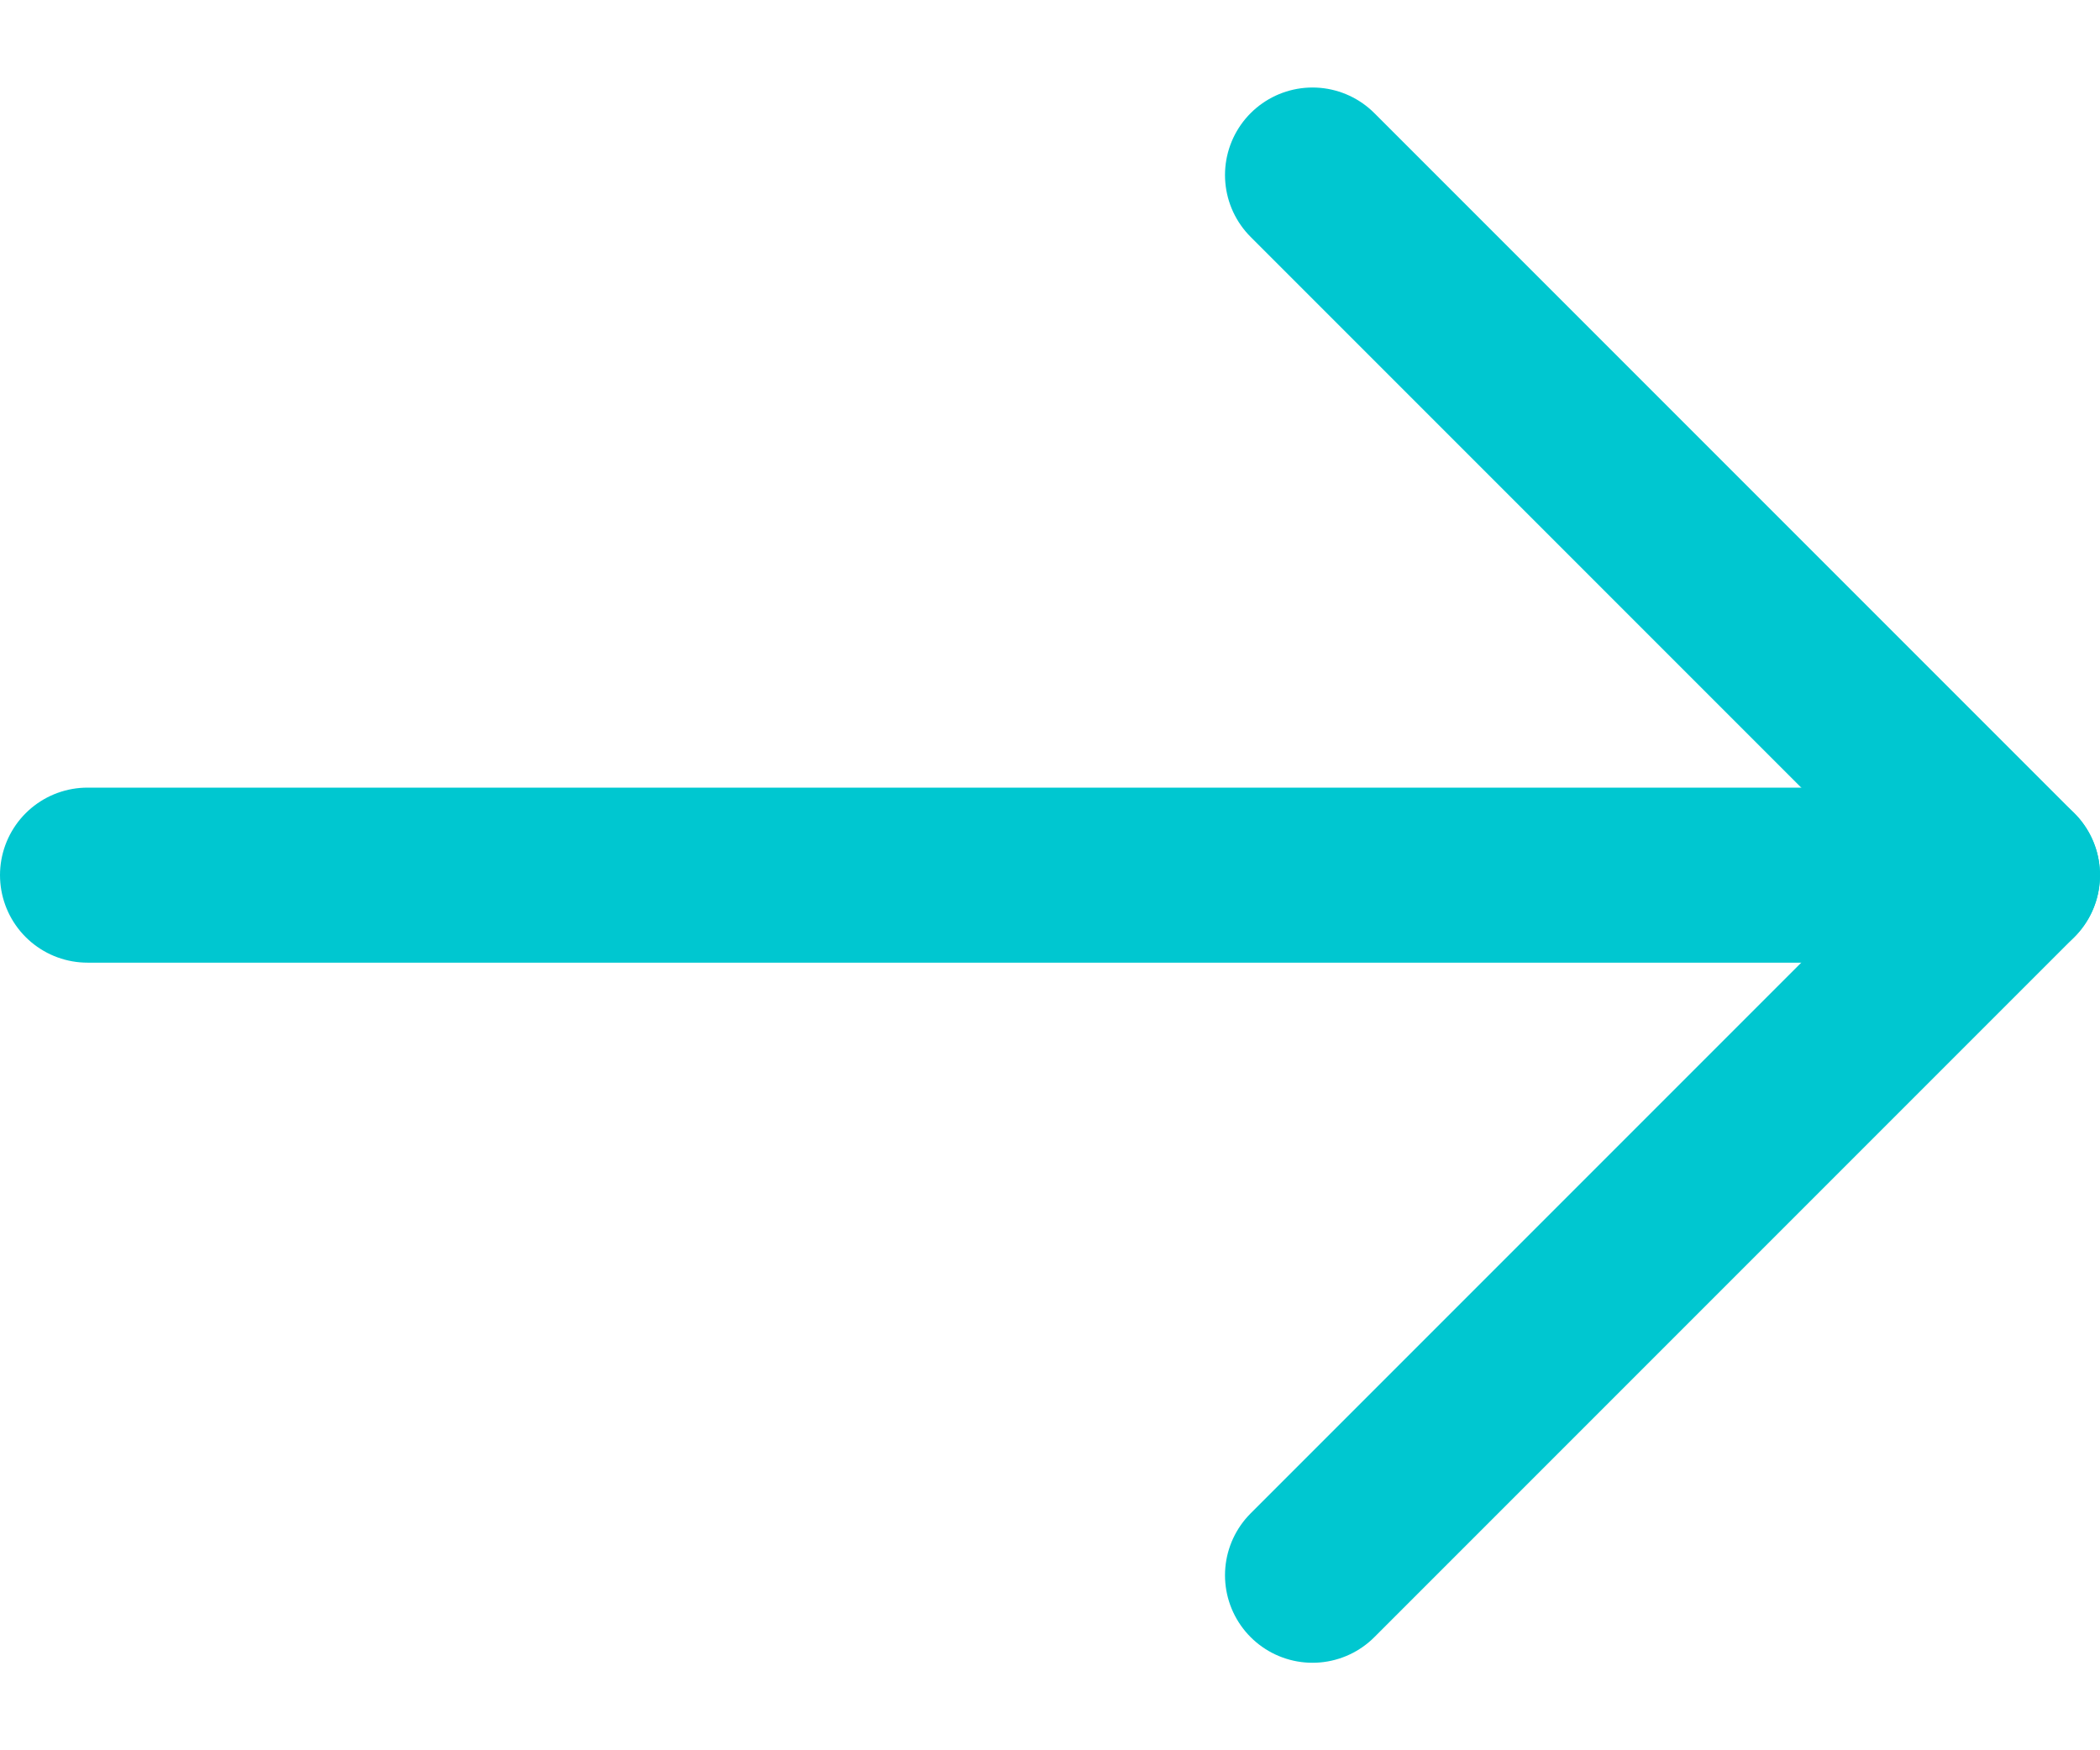 <svg width="12" height="10" viewBox="0 0 12 10" fill="none" xmlns="http://www.w3.org/2000/svg">
<path d="M11.5 5H0.5" stroke="#00C7D0" stroke-linecap="round" stroke-linejoin="round"/>
<path d="M7.5 1L11.5 5L7.5 9" stroke="#00C7D0" stroke-linecap="round" stroke-linejoin="round"/>
</svg>
